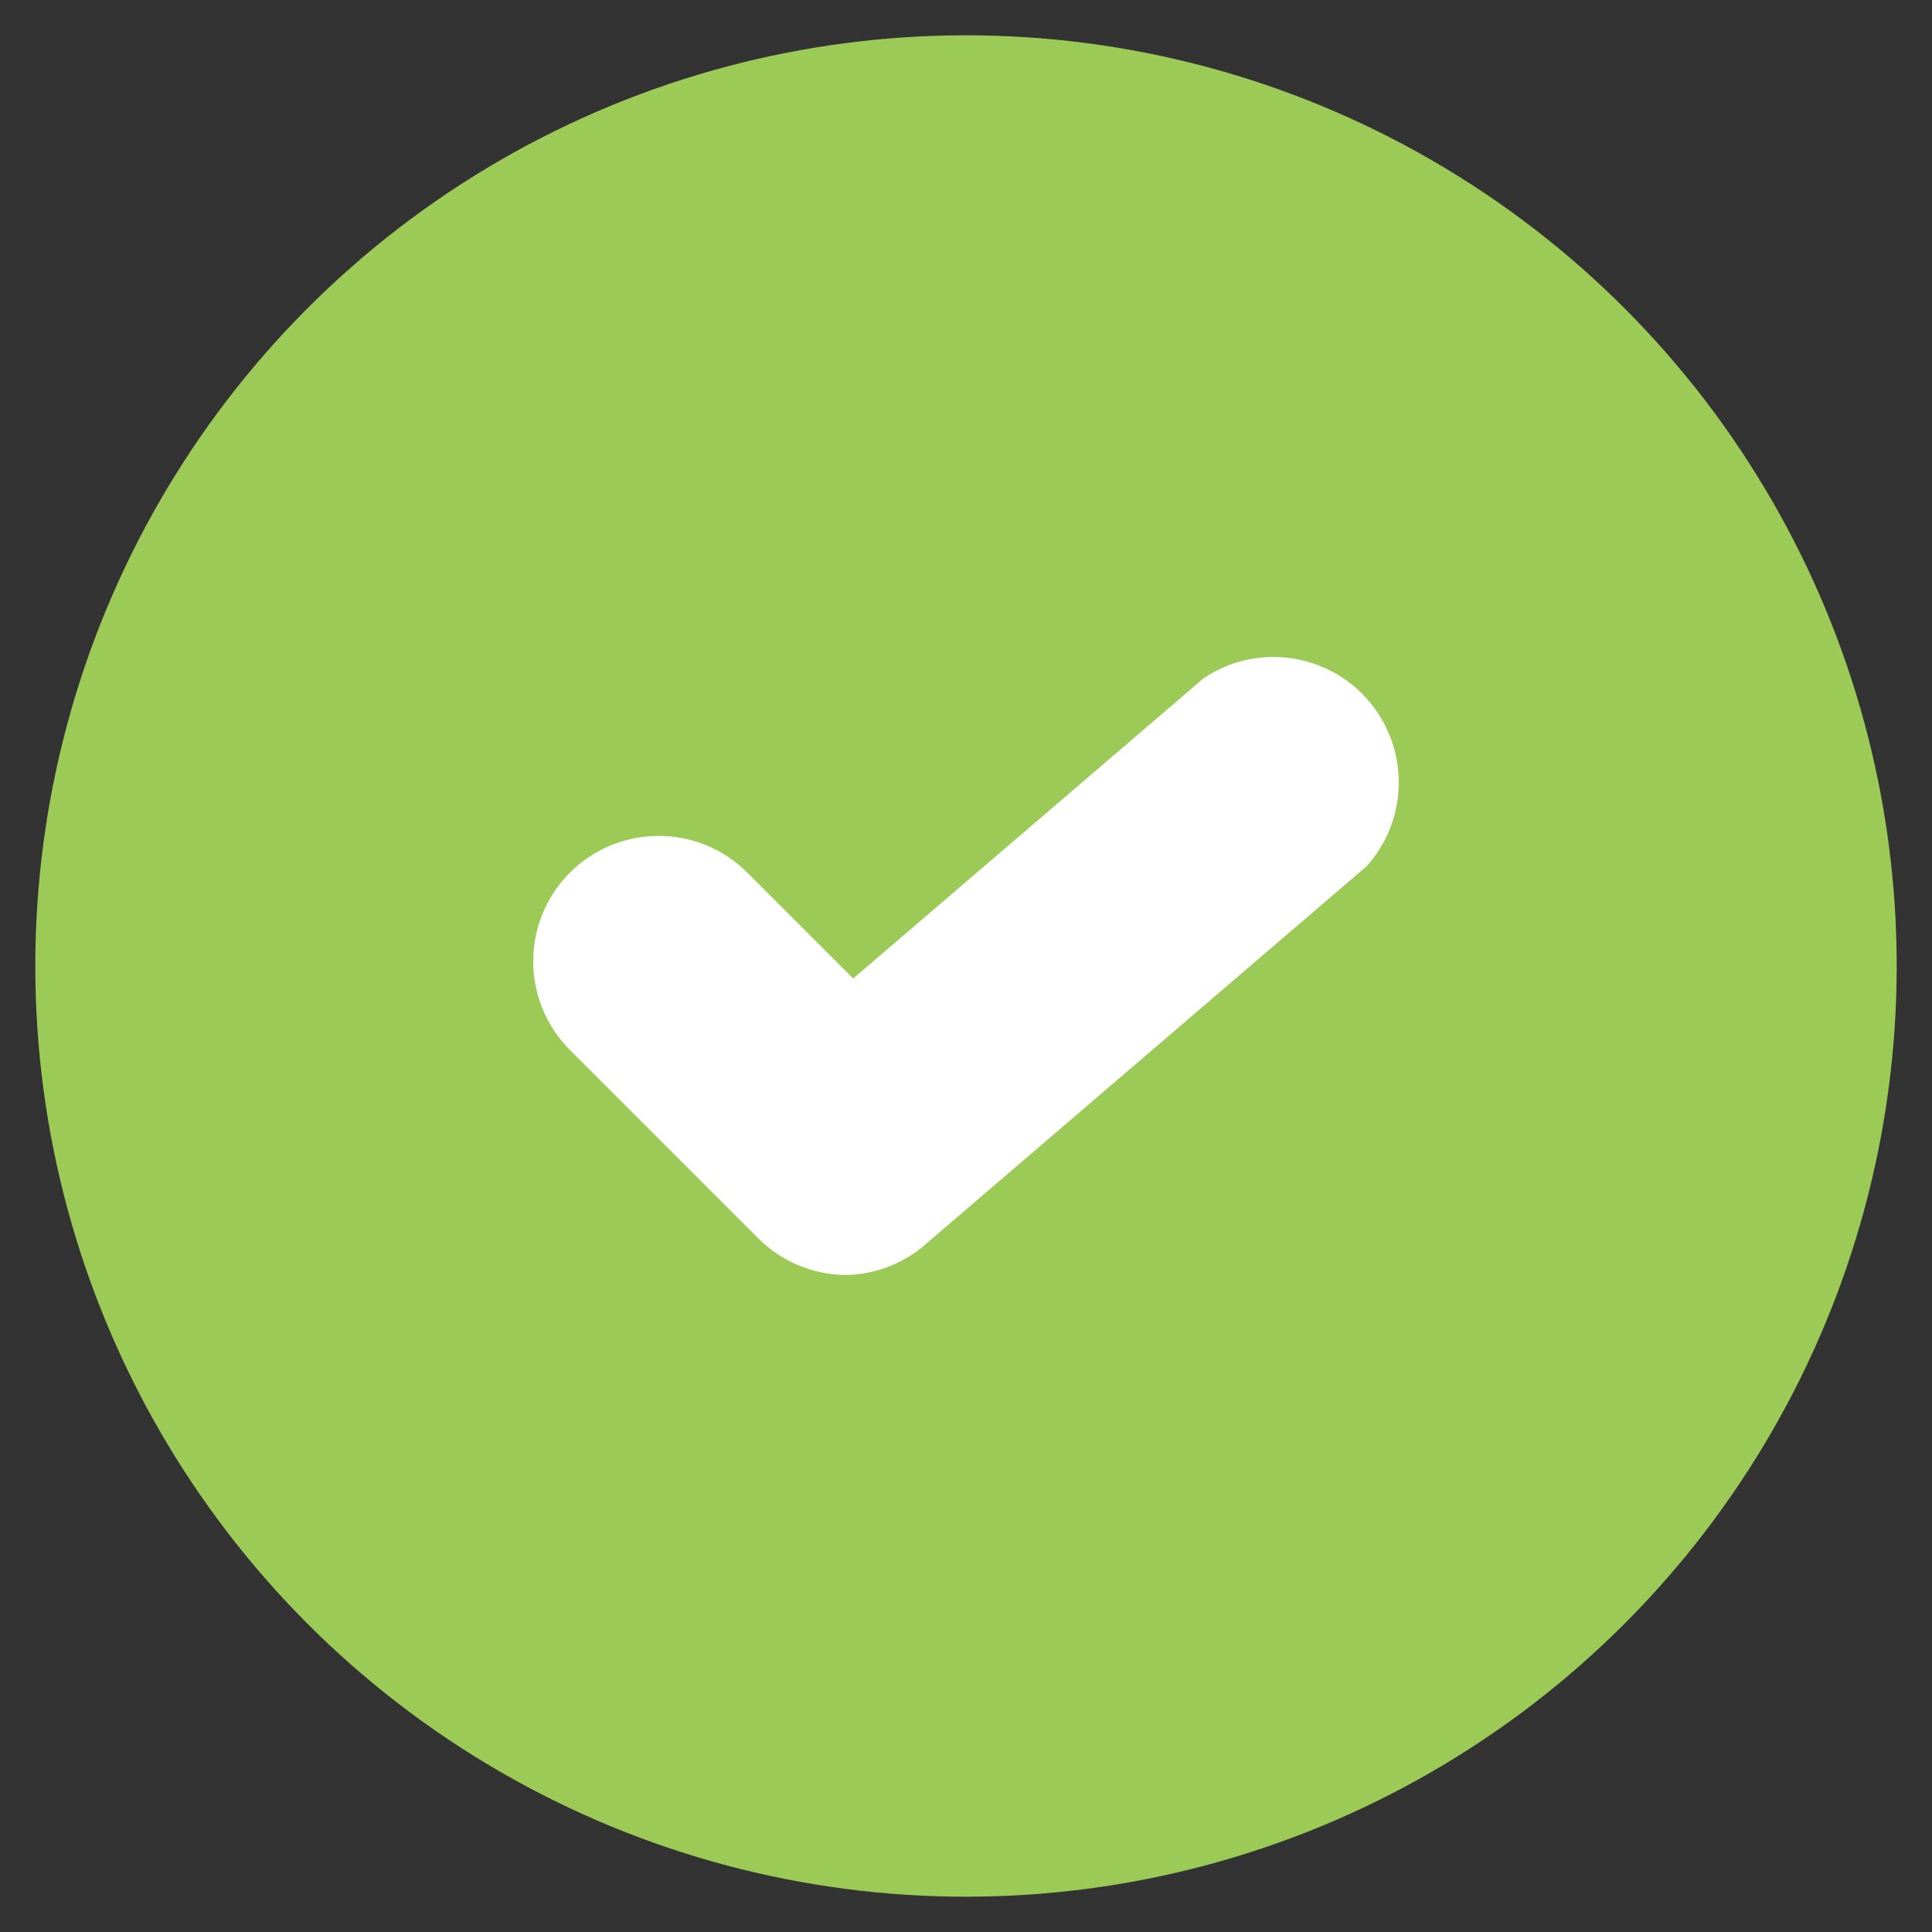 <?xml version="1.0" encoding="utf-8"?>
<!-- Generator: Adobe Illustrator 24.2.3, SVG Export Plug-In . SVG Version: 6.00 Build 0)  -->
<svg version="1.1" id="Capa_1" xmlns="http://www.w3.org/2000/svg" xmlns:xlink="http://www.w3.org/1999/xlink" x="0px" y="0px"
	 viewBox="0 0 150 150" style="enable-background:new 0 0 150 150;" xml:space="preserve">
<rect x="0" y="0" width="150" height="150" fill="#333333" stroke="none"/>
<style type="text/css">
	.st0{fill:#FFFFFF;}
	.st1{fill:#626978;}
	.st2{fill:#019DDE;}
	.st3{fill:none;stroke:#CCCCCC;stroke-width:0.5;stroke-miterlimit:10;}
	.st4{fill:#636A7A;}
	.st5{fill:#F2F2F2;}
	.st6{fill:#E6E6E6;stroke:#5F6A7D;stroke-width:0.5;stroke-miterlimit:10;}
	.st7{fill:none;stroke:#019DDE;stroke-width:0.5;stroke-miterlimit:10;}
	.st8{fill:#FF5050;}
	.st9{fill:#EEEEEE;}
	.st10{fill:none;stroke:#5F6A7D;stroke-width:0.5;stroke-miterlimit:10;}
	.st11{fill:#8CC63F;}
	.st12{fill:#CCCCCC;}
	.st13{clip-path:url(#SVGID_30_);fill:#FFFFFF;}
	.st14{fill:#9CCA56;}
	.st15{fill:none;stroke:#019DDE;stroke-width:2;stroke-miterlimit:10;}
	.st16{fill:#B3B3B3;}
	.st17{fill:#585857;}
	.st18{fill:#5F6A7D;}
	.st19{opacity:0.8;}
	.st20{fill:#FFFFFF;stroke:#CCCCCC;stroke-width:0.5;stroke-miterlimit:10;}
	.st21{fill:#2179FB;}
	.st22{clip-path:url(#XMLID_405_);}
	.st23{clip-path:url(#XMLID_408_);}
	.st24{clip-path:url(#XMLID_412_);}
	.st25{clip-path:url(#XMLID_413_);}
	.st26{fill:none;stroke:#999999;stroke-width:0.5;stroke-miterlimit:10;}
	.st27{fill:#252D80;}
	.st28{fill:#12679A;}
	.st29{fill:#009FA3;}
	.st30{fill:#178C44;}
	.st31{fill:#FCBD00;}
	.st32{fill:#FF5015;}
	.st33{fill:#B4145A;}
	.st34{fill:#532D7C;}
	.st35{fill:#253D95;}
	.st36{fill:#157FBF;}
	.st37{fill:#00B8AE;}
	.st38{fill:#23B868;}
	.st39{fill:#FCC72F;}
	.st40{fill:#F16924;}
	.st41{fill:#D5145A;}
	.st42{fill:#61308C;}
	.st43{fill:#2E58A5;}
	.st44{fill:#478CCE;}
	.st45{fill:#00CBC4;}
	.st46{fill:#3DBC78;}
	.st47{fill:#FCD92F;}
	.st48{fill:#F7931E;}
	.st49{fill:#E6145A;}
	.st50{fill:#82529D;}
	.st51{fill:#4D6BBA;}
	.st52{fill:#6BA7D9;}
	.st53{fill:#00DCD5;}
	.st54{fill:#6DC69C;}
	.st55{fill:#FCDD66;}
	.st56{fill:#FBB03B;}
	.st57{fill:#FF145A;}
	.st58{clip-path:url(#SVGID_60_);fill:#FFFFFF;}
	.st59{clip-path:url(#SVGID_64_);}
	.st60{fill:#585858;}
	.st61{fill-rule:evenodd;clip-rule:evenodd;fill:#808080;}
	.st62{fill:#808080;}
	.st63{clip-path:url(#SVGID_66_);}
	.st64{clip-path:url(#SVGID_68_);}
	.st65{clip-path:url(#SVGID_70_);}
	.st66{fill:#CCCCCC;stroke:#5F6A7D;stroke-width:0.5;stroke-miterlimit:10;}
	.st67{clip-path:url(#SVGID_76_);fill:#FFFFFF;}
	.st68{clip-path:url(#SVGID_82_);fill:#FFFFFF;}
	.st69{clip-path:url(#SVGID_84_);fill:#FFFFFF;}
	.st70{clip-path:url(#SVGID_90_);fill:#FFFFFF;}
	.st71{fill-rule:evenodd;clip-rule:evenodd;fill:#00AA8E;}
	.st72{clip-path:url(#SVGID_100_);fill:#FFFFFF;}
	.st73{clip-path:url(#SVGID_104_);}
	.st74{fill-rule:evenodd;clip-rule:evenodd;fill:#019DDE;}
	.st75{fill:none;stroke:#8CC63F;stroke-width:0.5;stroke-miterlimit:10;}
	.st76{clip-path:url(#SVGID_116_);fill:#FFFFFF;}
	.st77{clip-path:url(#SVGID_120_);}
	.st78{clip-path:url(#SVGID_132_);fill:#FFFFFF;}
	.st79{clip-path:url(#SVGID_136_);}
	.st80{fill:none;stroke:#FF8C1E;stroke-width:0.5;stroke-miterlimit:10;}
	.st81{fill:#FF8C1E;}
	.st82{clip-path:url(#SVGID_148_);fill:#FFFFFF;}
	.st83{clip-path:url(#SVGID_152_);}
	.st84{fill:none;stroke:#FF5050;stroke-width:0.5;stroke-miterlimit:10;}
	.st85{clip-path:url(#SVGID_164_);fill:#FFFFFF;}
	.st86{clip-path:url(#SVGID_168_);}
	.st87{clip-path:url(#SVGID_180_);fill:#FFFFFF;}
	.st88{clip-path:url(#SVGID_184_);}
	.st89{clip-path:url(#SVGID_188_);}
	.st90{clip-path:url(#SVGID_190_);}
	.st91{clip-path:url(#SVGID_192_);}
	.st92{clip-path:url(#SVGID_194_);fill:#FFFFFF;}
	.st93{clip-path:url(#SVGID_226_);}
	.st94{clip-path:url(#SVGID_228_);}
	.st95{clip-path:url(#SVGID_230_);}
	.st96{clip-path:url(#SVGID_232_);fill:#FFFFFF;}
	.st97{clip-path:url(#SVGID_234_);fill:#FFFFFF;}
	.st98{clip-path:url(#SVGID_236_);fill:#FFFFFF;}
	.st99{clip-path:url(#SVGID_238_);fill:#FFFFFF;}
	.st100{clip-path:url(#SVGID_240_);fill:#FFFFFF;}
	.st101{clip-path:url(#SVGID_242_);fill:#FFFFFF;}
	.st102{clip-path:url(#SVGID_244_);}
	.st103{clip-path:url(#SVGID_250_);fill:#FFFFFF;}
	.st104{clip-path:url(#SVGID_266_);}
	.st105{clip-path:url(#SVGID_268_);fill:#FFFFFF;}
	.st106{opacity:0.8;fill:#FFFFFF;}
	.st107{clip-path:url(#SVGID_278_);}
	.st108{clip-path:url(#SVGID_286_);}
	.st109{clip-path:url(#SVGID_288_);fill:#FFFFFF;}
	.st110{clip-path:url(#SVGID_292_);}
	.st111{clip-path:url(#SVGID_294_);fill:#FFFFFF;}
	.st112{clip-path:url(#SVGID_300_);}
	.st113{clip-path:url(#SVGID_302_);}
	.st114{clip-path:url(#SVGID_308_);}
	.st115{clip-path:url(#SVGID_310_);}
	.st116{fill:#ECECEC;}
	.st117{fill:#C3C3C3;}
	.st118{fill:none;stroke:#CCCCCC;stroke-miterlimit:10;}
</style>
<g>
	<circle class="st14" cx="75" cy="75" r="72.26"/>
	<g>
		<g>
			<g>
				<path class="st0" d="M93.45,52.66L66.24,75.97l-8.22-8.22c-3.8-3.8-9.97-3.8-13.77,0s-3.8,9.97,0,13.77l14.6,14.6
					c1.81,1.83,4.28,2.86,6.86,2.87c2.34-0.05,4.59-0.95,6.32-2.53l34.07-29.2c2.99-3.31,3.33-8.23,0.85-11.94
					C103.96,50.86,97.91,49.66,93.45,52.66z"/>
			</g>
		</g>
	</g>
</g>
</svg>
